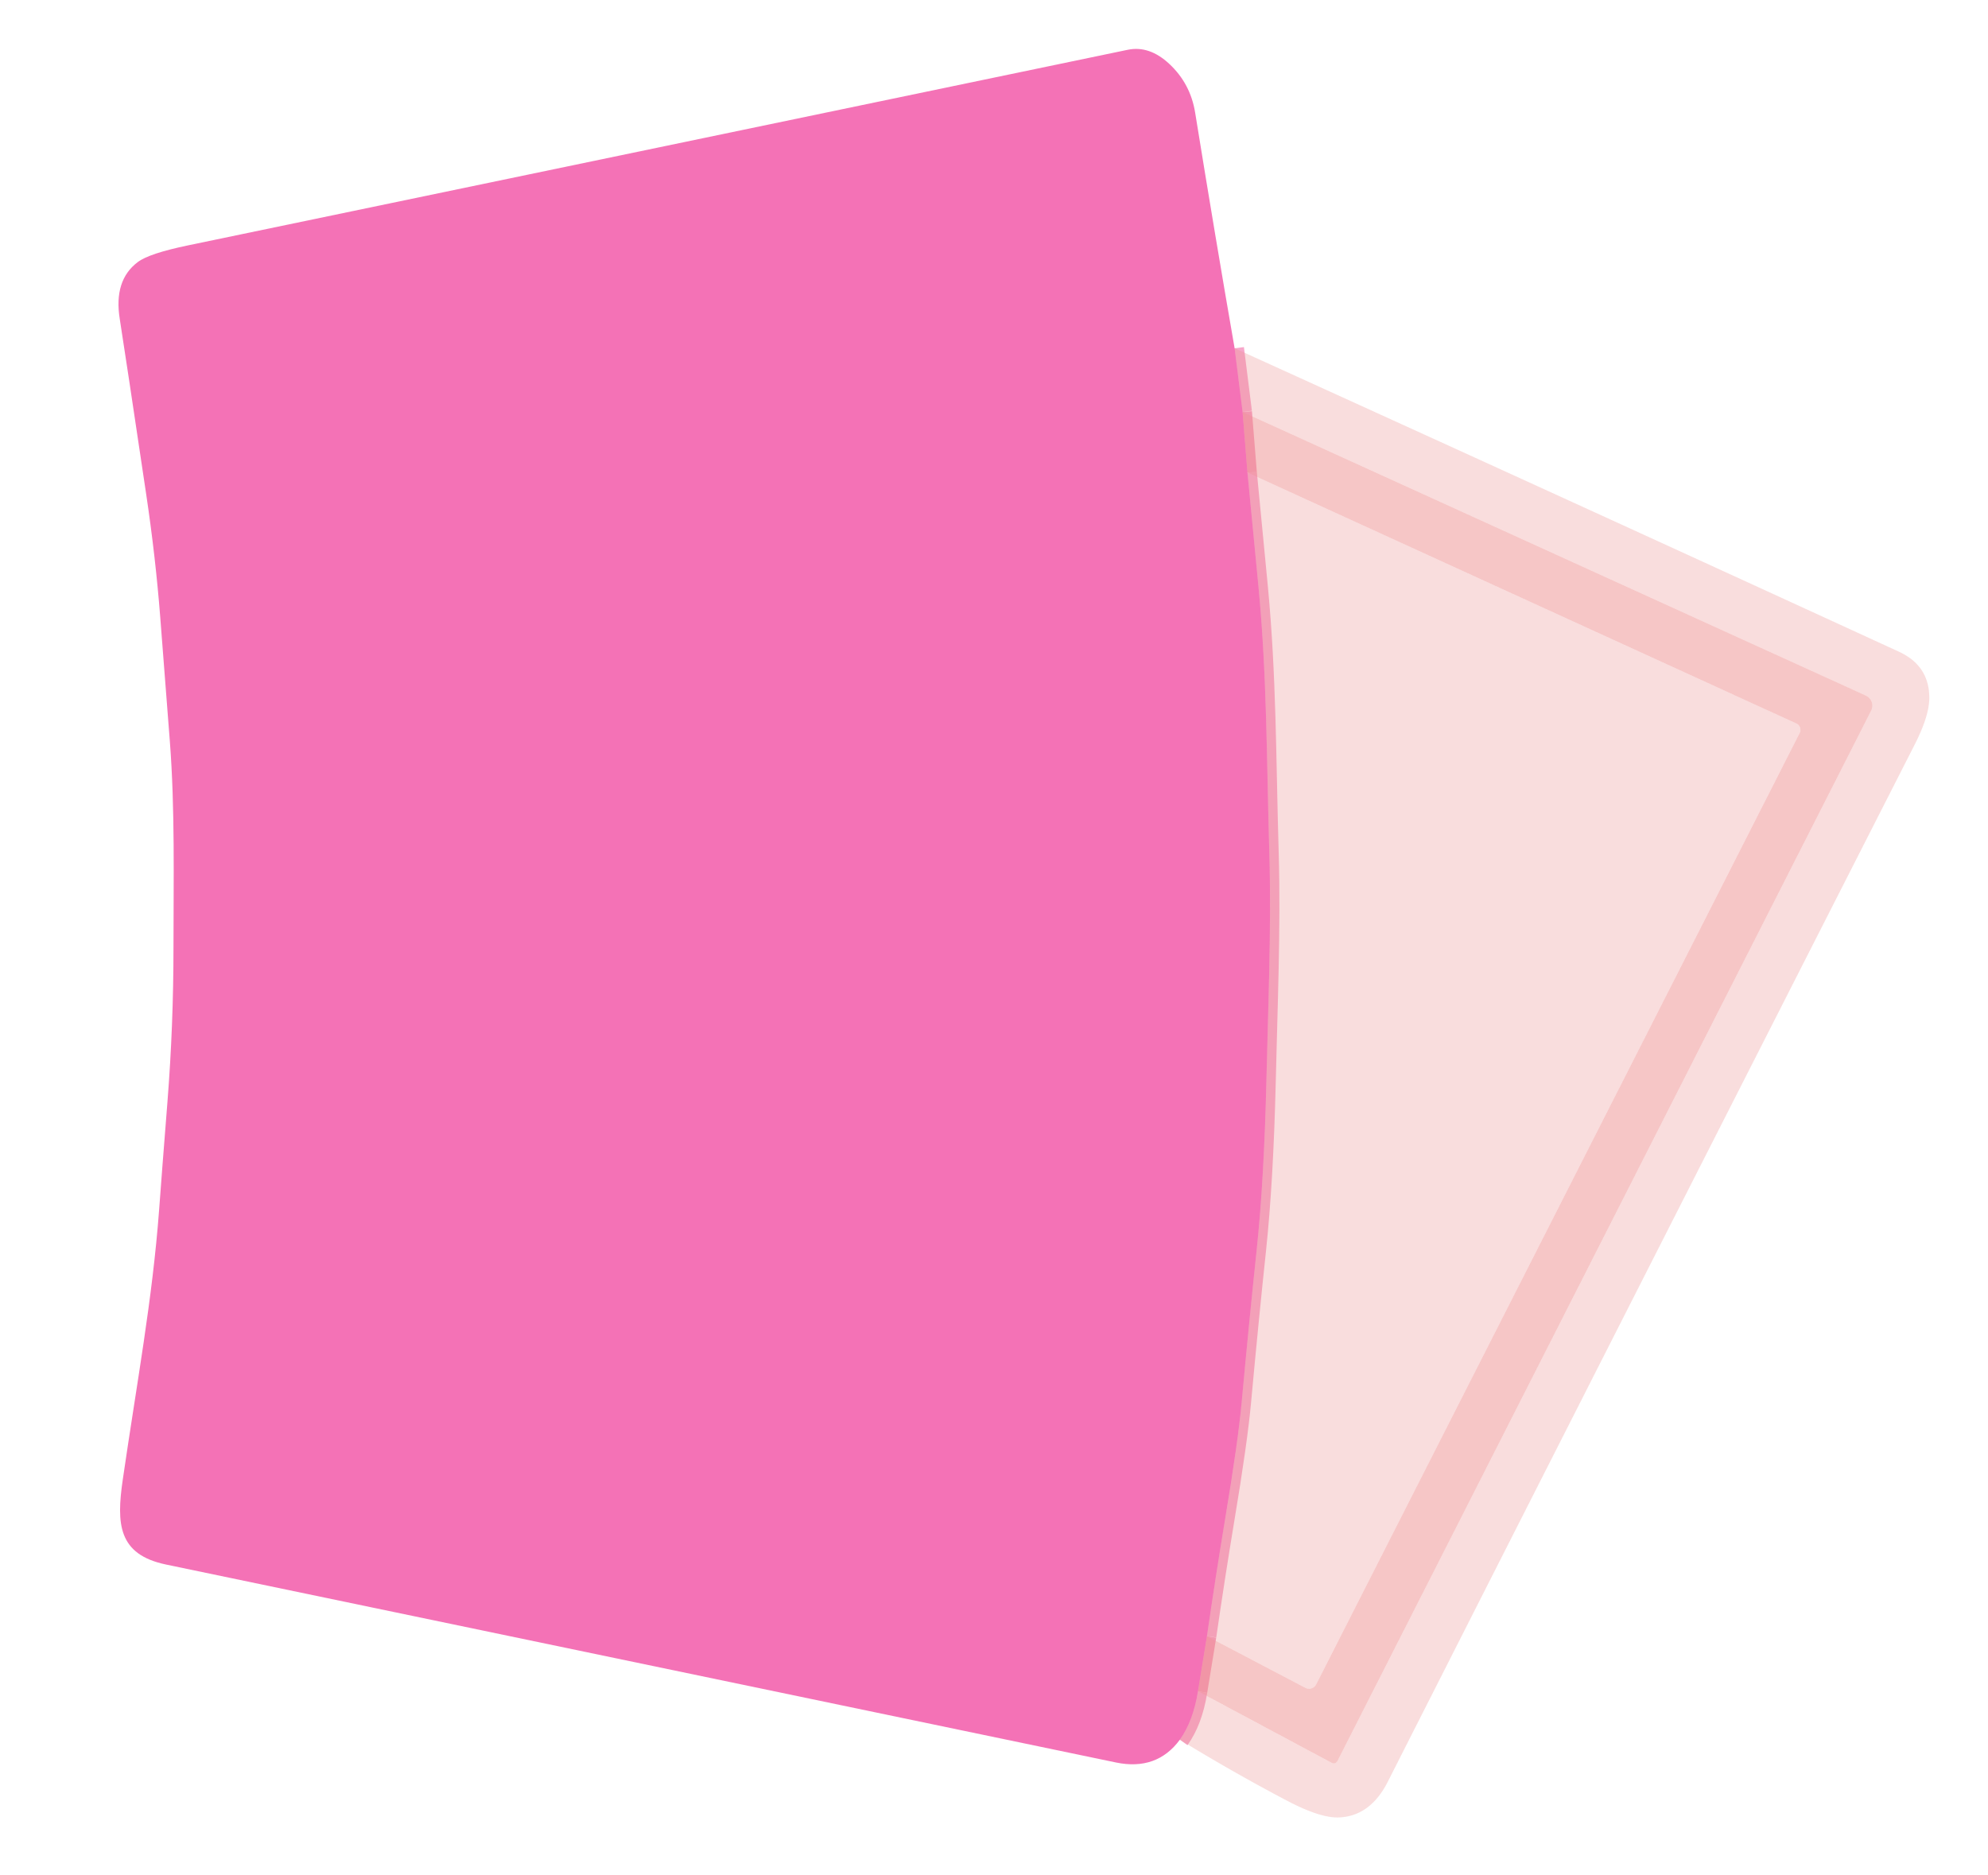 <?xml version="1.0" encoding="UTF-8" standalone="no"?>
<!DOCTYPE svg PUBLIC "-//W3C//DTD SVG 1.1//EN" "http://www.w3.org/Graphics/SVG/1.1/DTD/svg11.dtd">
<svg xmlns="http://www.w3.org/2000/svg" version="1.1" viewBox="0.00 0.00 212.00 200.00">
<g stroke-width="2.00" fill="none" stroke-linecap="butt">
<path stroke="#f278ad" stroke-opacity="0.651" vector-effect="non-scaling-stroke" d="
  M 131.66 37.14
  L 132.51 43.93"
/>
<path stroke="#f27ca9" stroke-opacity="0.757" vector-effect="non-scaling-stroke" d="
  M 132.51 43.93
  L 133.03 50.40"
/>
<path stroke="#f278ad" stroke-opacity="0.651" vector-effect="non-scaling-stroke" d="
  M 133.03 50.40
  Q 133.62 56.46 134.21 62.64
  C 135.12 72.24 135.06 80.72 135.36 90.95
  C 135.60 98.92 135.21 107.99 135.05 115.21
  Q 134.80 125.86 134.01 133.32
  Q 133.24 140.55 132.42 149.46
  Q 132.04 153.66 130.65 161.98
  Q 129.59 168.38 128.71 174.49"
/>
<path stroke="#f27ca9" stroke-opacity="0.757" vector-effect="non-scaling-stroke" d="
  M 128.71 174.49
  L 127.75 180.37"
/>
<path stroke="#f278ad" stroke-opacity="0.651" vector-effect="non-scaling-stroke" d="
  M 127.75 180.37
  Q 127.24 183.55 125.82 185.53"
/>
</g>
<path fill="#f472b6" d="
  M 131.66 37.14
  L 132.51 43.93
  L 133.03 50.40
  Q 133.62 56.46 134.21 62.64
  C 135.12 72.24 135.06 80.72 135.36 90.95
  C 135.60 98.92 135.21 107.99 135.05 115.21
  Q 134.80 125.86 134.01 133.32
  Q 133.24 140.55 132.42 149.46
  Q 132.04 153.66 130.65 161.98
  Q 129.59 168.38 128.71 174.49
  L 127.75 180.37
  Q 127.24 183.55 125.82 185.53
  Q 123.36 188.86 119.01 187.96
  Q 68.36 177.40 17.71 166.85
  C 12.58 165.78 12.41 162.50 13.09 157.81
  C 14.60 147.41 16.25 138.62 16.97 129.00
  Q 17.22 125.55 17.86 117.47
  Q 18.50 109.31 18.50 101.01
  C 18.50 93.92 18.67 86.25 18.11 79.03
  Q 17.38 69.67 17.09 65.85
  Q 16.59 59.41 15.59 52.71
  Q 13.40 38.01 12.77 34.01
  Q 12.11 29.89 14.69 27.95
  Q 15.90 27.03 20.04 26.17
  Q 80.32 13.63 120.26 5.31
  Q 122.57 4.83 124.70 6.82
  Q 126.95 8.92 127.45 12.01
  Q 129.62 25.42 131.66 37.14
  Z"
/>
<path fill="#eb8e8e" fill-opacity="0.302" d="
  M 125.82 185.53
  Q 127.24 183.55 127.75 180.37
  L 141.96 187.97
  Q 142.41 188.22 142.65 187.76
  L 199.54 75.79
  A 1.18 1.18 0.0 0 0 198.98 74.18
  L 132.51 43.93
  L 131.66 37.14
  Q 167.50 53.42 202.50 69.50
  Q 205.73 70.99 205.74 74.40
  Q 205.75 76.34 204.15 79.47
  Q 173.58 139.52 148.00 190.00
  Q 146.14 193.68 142.78 193.82
  Q 140.80 193.90 137.26 192.04
  Q 131.46 188.99 125.82 185.53
  Z"
/>
<path fill="#ed8f8f" fill-opacity="0.510" d="
  M 127.75 180.37
  L 128.71 174.49
  L 139.21 180.00
  A 0.84 0.84 0.0 0 0 140.35 179.64
  L 191.92 78.16
  A 0.74 0.74 0.0 0 0 191.57 77.16
  L 133.03 50.40
  L 132.51 43.93
  L 198.98 74.18
  A 1.18 1.18 0.0 0 1 199.54 75.79
  L 142.65 187.76
  Q 142.41 188.22 141.96 187.97
  L 127.75 180.37
  Z"
/>
<path fill="#eb8e8e" fill-opacity="0.302" d="
  M 128.71 174.49
  Q 129.59 168.38 130.65 161.98
  Q 132.04 153.66 132.42 149.46
  Q 133.24 140.55 134.01 133.32
  Q 134.80 125.86 135.05 115.21
  C 135.21 107.99 135.60 98.92 135.36 90.95
  C 135.06 80.72 135.12 72.24 134.21 62.64
  Q 133.62 56.46 133.03 50.40
  L 191.57 77.16
  A 0.74 0.74 0.0 0 1 191.92 78.16
  L 140.35 179.64
  A 0.84 0.84 0.0 0 1 139.21 180.00
  L 128.71 174.49
  Z"
/>
</svg>
